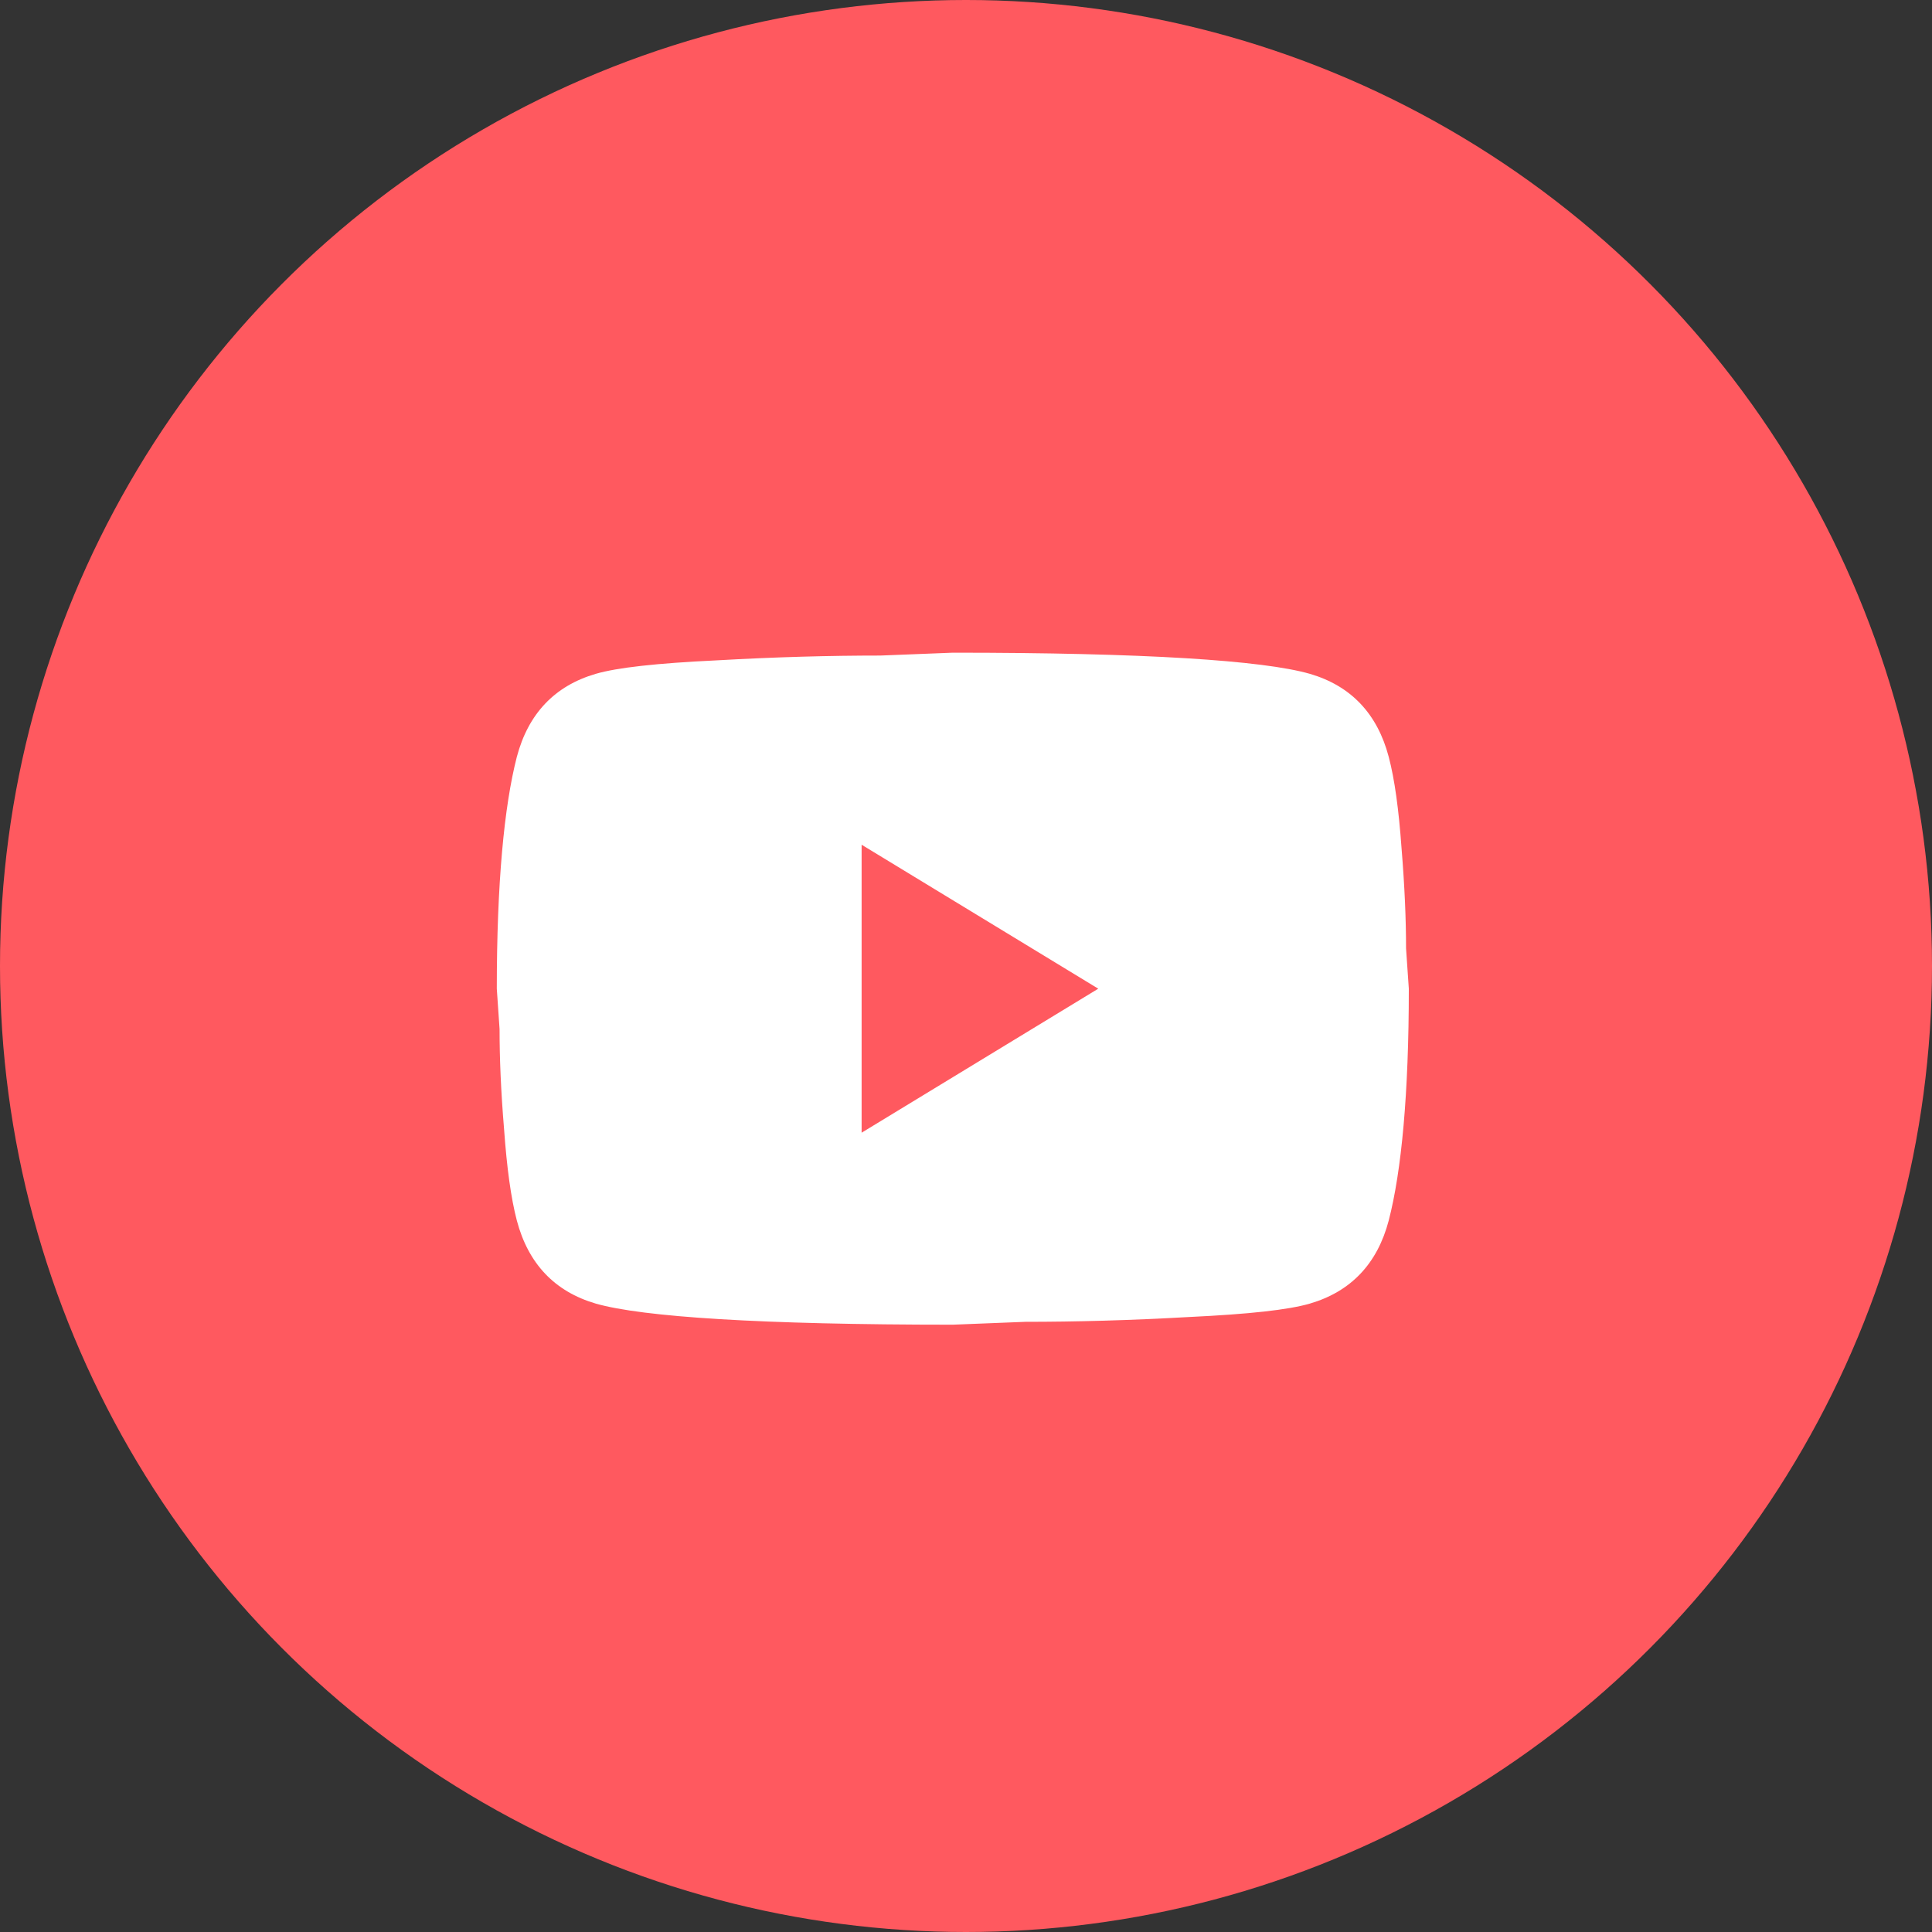 <svg width="35" height="35" viewBox="0 0 35 35" fill="currentColor" xmlns="http://www.w3.org/2000/svg"><rect x="0" y="0" width="35" height="35" fill="#333333" stroke="none"/><circle cx="17.5" cy="17.5" r="17.5" fill="#FF595F"></circle><path d="M15.609 20.52L19.896 17.911L15.609 15.303V20.52ZM25.158 13.711C25.266 14.12 25.34 14.668 25.39 15.363C25.447 16.059 25.472 16.659 25.472 17.181L25.522 17.911C25.522 19.816 25.39 21.215 25.158 22.111C24.952 22.894 24.473 23.398 23.729 23.616C23.341 23.729 22.63 23.807 21.54 23.859C20.466 23.92 19.483 23.946 18.574 23.946L17.261 23.998C13.8 23.998 11.643 23.859 10.793 23.616C10.049 23.398 9.57 22.894 9.363 22.111C9.256 21.703 9.182 21.155 9.132 20.459C9.074 19.763 9.05 19.163 9.05 18.642L9 17.911C9 16.007 9.132 14.607 9.363 13.711C9.57 12.929 10.049 12.424 10.793 12.207C11.181 12.094 11.891 12.015 12.982 11.963C14.056 11.902 15.039 11.876 15.947 11.876L17.261 11.824C20.722 11.824 22.878 11.963 23.729 12.207C24.473 12.424 24.952 12.929 25.158 13.711Z" fill="white"></path></svg>
